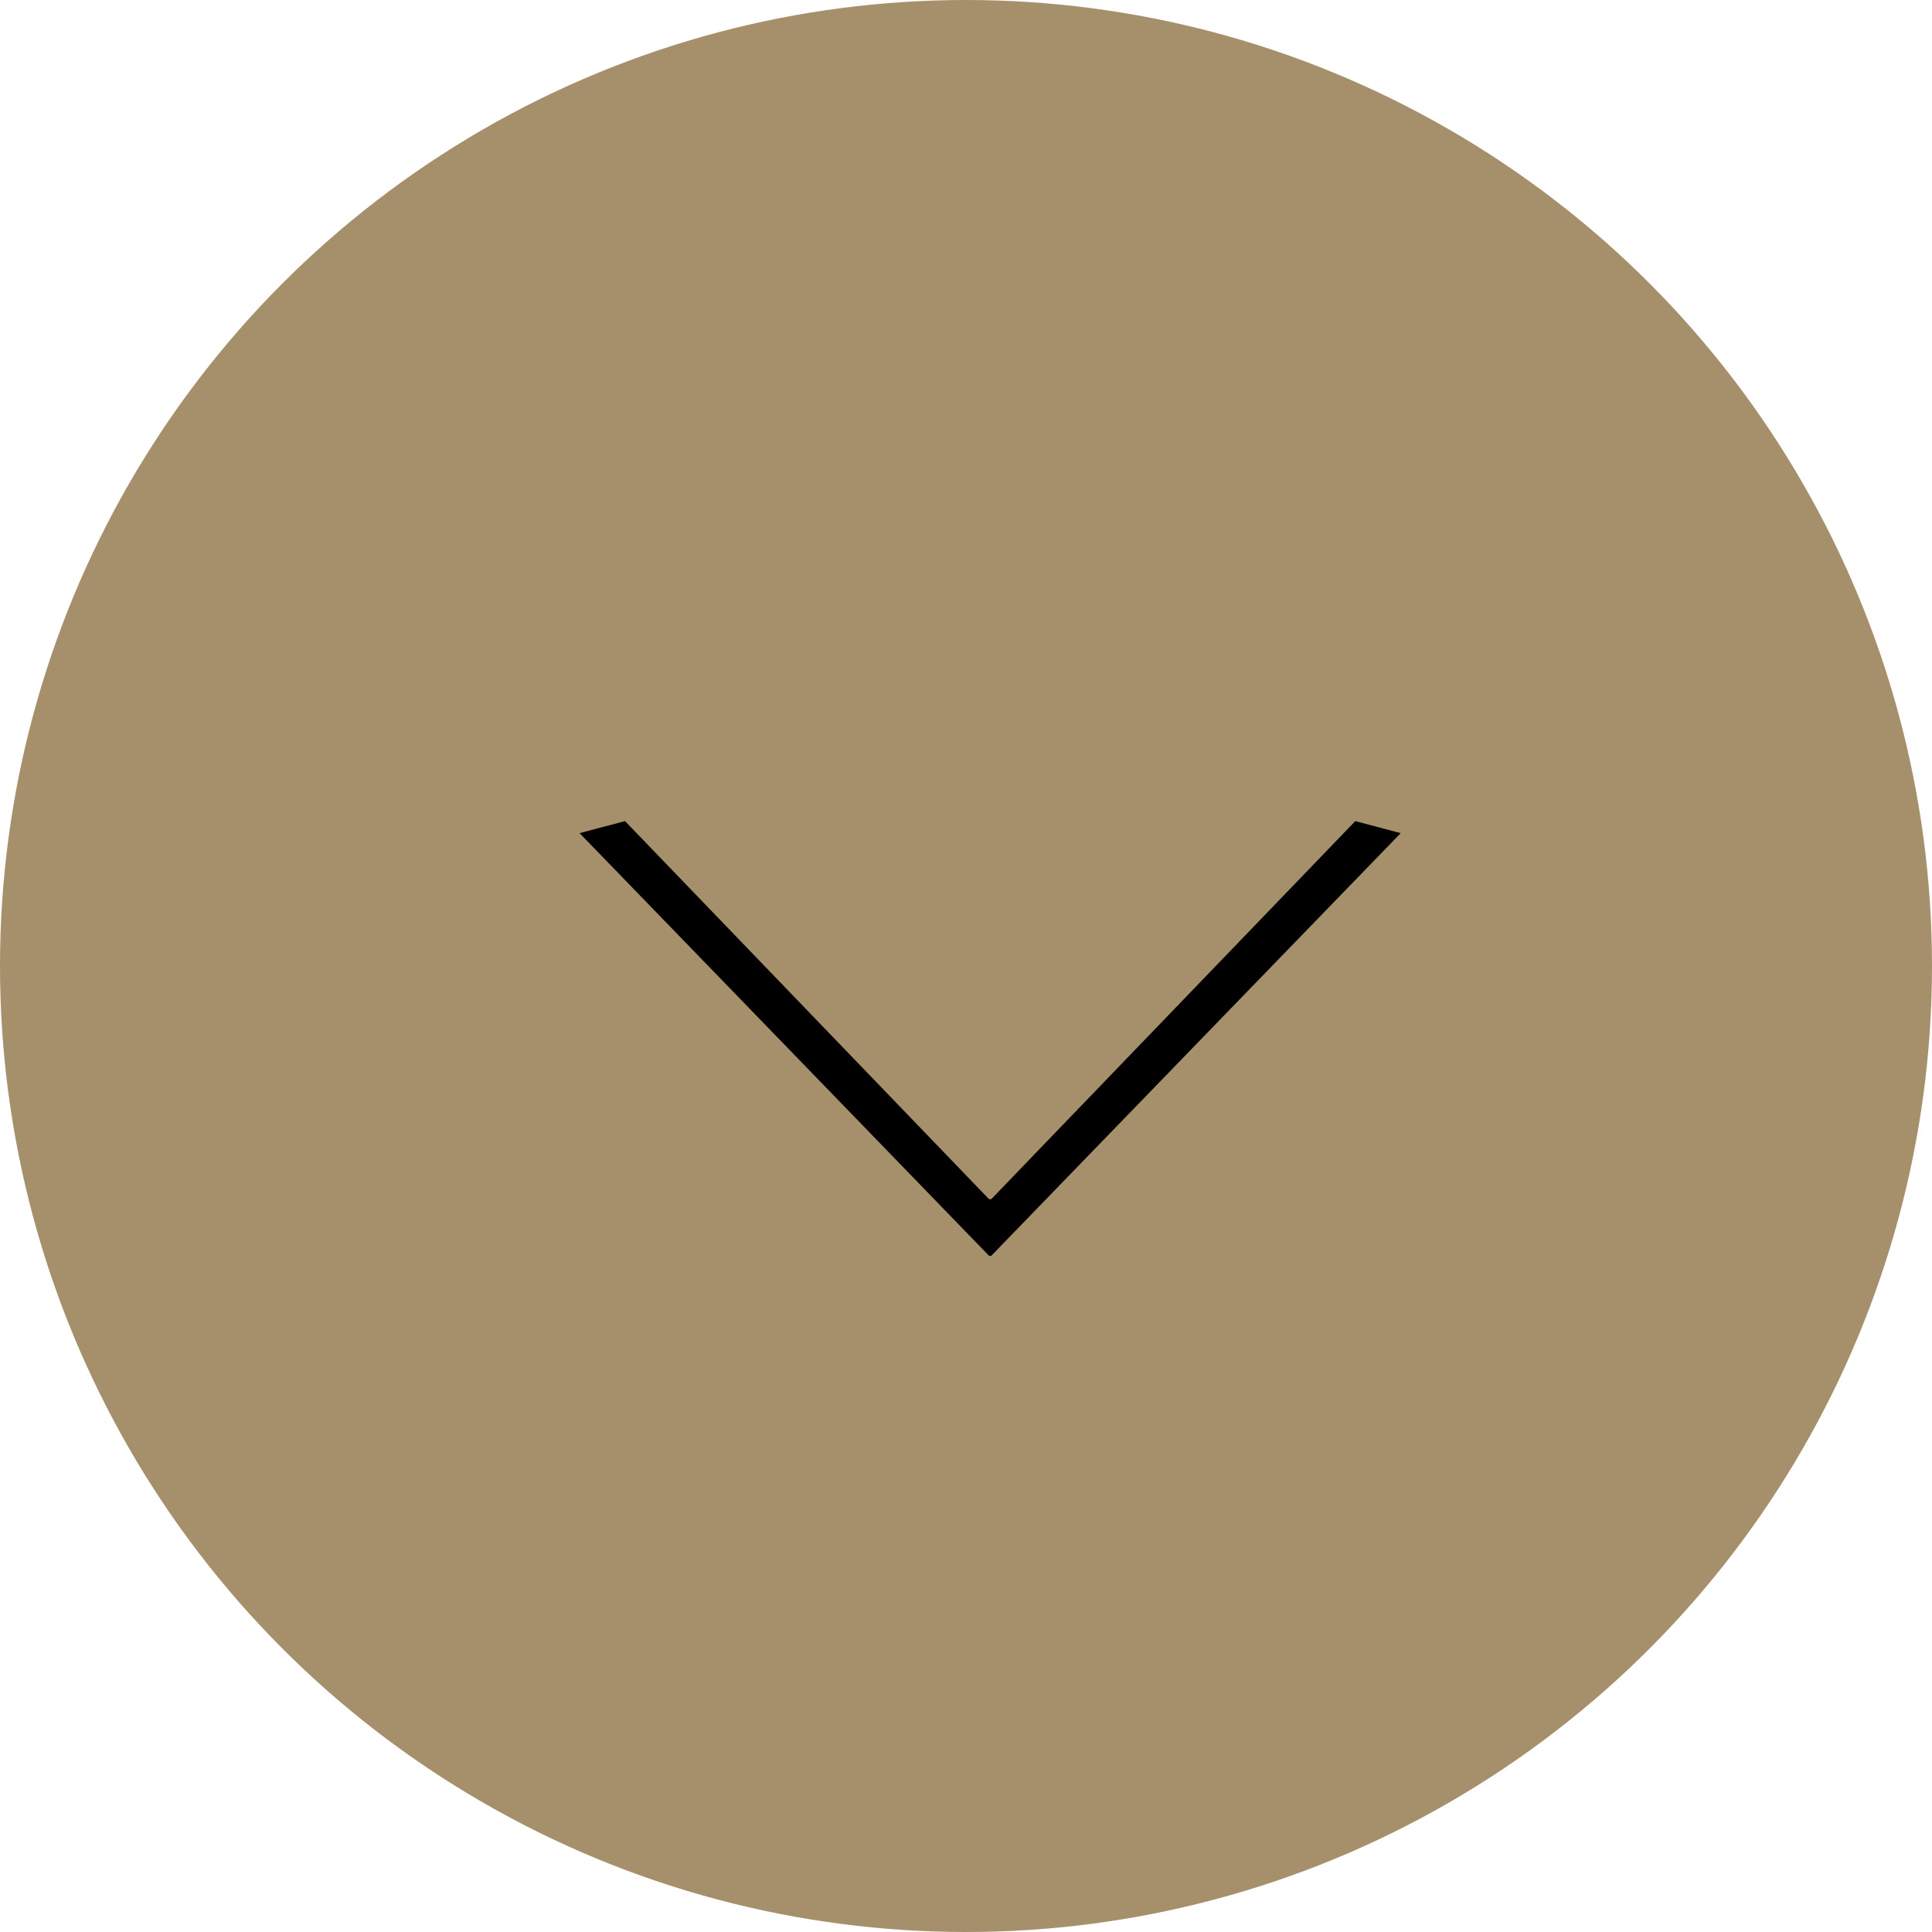 <svg width="30" height="30" viewBox="0 0 30 30" fill="none" xmlns="http://www.w3.org/2000/svg">
<circle cx="15" cy="15" r="15" fill="#A5906B"/>
<path d="M15.358 18.621L15.392 18.621L21.045 12.75L21.75 12.937L15.392 19.5L15.358 19.5L9 12.937L9.705 12.75L15.358 18.621Z" fill="black"/>
</svg>
